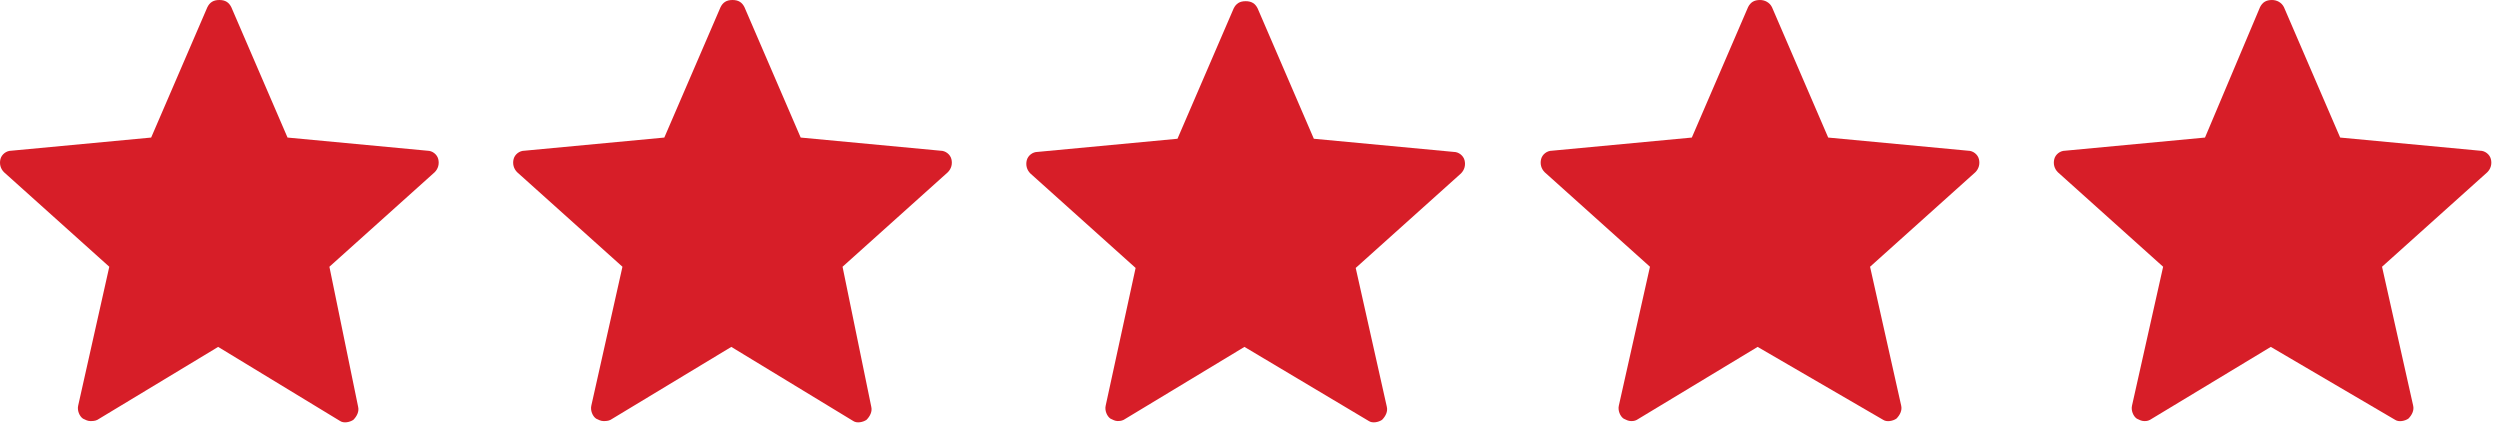<svg xmlns="http://www.w3.org/2000/svg" width="209" height="36" viewBox="0 0 209 36" fill="none">
	<path d="M7.537 35.2C7.338 35.2 7.138 35.1 6.938 35C6.638 34.8 6.438 34.3 6.537 33.9L9.137 22.3L0.338 14.4C0.037 14.1 -0.062 13.7 0.037 13.3C0.138 12.9 0.537 12.6 0.938 12.6L12.637 11.5L17.337 0.6C17.538 0.2 17.837 0 18.337 0C18.837 0 19.137 0.2 19.337 0.6L24.038 11.5L35.737 12.6C36.138 12.6 36.538 12.9 36.638 13.3C36.737 13.7 36.638 14.1 36.337 14.4L27.538 22.3L29.938 34C30.038 34.4 29.837 34.8 29.538 35.1C29.238 35.3 28.738 35.4 28.438 35.2L18.238 29L8.137 35.1C7.938 35.2 7.737 35.2 7.537 35.2Z" fill="#D71E28"/>
	<path d="M50.437 35.2C50.237 35.2 50.037 35.1 49.837 35C49.537 34.8 49.337 34.3 49.437 33.9L52.037 22.3L43.237 14.4C42.937 14.1 42.837 13.7 42.937 13.3C43.037 12.9 43.437 12.6 43.837 12.6L55.537 11.5L60.237 0.6C60.437 0.2 60.737 0 61.237 0C61.737 0 62.037 0.2 62.237 0.6L66.937 11.5L78.637 12.6C79.037 12.6 79.437 12.9 79.537 13.3C79.637 13.7 79.537 14.1 79.237 14.4L70.437 22.3L72.837 34C72.937 34.4 72.737 34.8 72.437 35.1C72.137 35.3 71.637 35.4 71.337 35.2L61.137 29L51.037 35.1C50.837 35.2 50.637 35.2 50.437 35.2Z" fill="#D71E28"/>
	<path d="M93.437 35.2C93.237 35.2 93.037 35.1 92.837 35C92.537 34.8 92.337 34.3 92.437 33.9L94.937 22.4L86.137 14.5C85.837 14.2 85.737 13.8 85.837 13.4C85.937 13 86.337 12.7 86.737 12.7L98.437 11.6L103.137 0.7C103.337 0.3 103.637 0.1 104.137 0.1C104.637 0.1 104.937 0.3 105.137 0.7L109.837 11.6L121.537 12.7C121.937 12.7 122.337 13 122.437 13.4C122.537 13.8 122.437 14.2 122.137 14.5L113.337 22.4L115.937 34C116.037 34.4 115.837 34.8 115.537 35.1C115.237 35.3 114.737 35.4 114.437 35.2L104.037 29L93.937 35.1C93.737 35.2 93.537 35.2 93.437 35.2Z" fill="#D71E28"/>
	<path d="M136.337 35.2C136.137 35.2 135.937 35.1 135.737 35C135.437 34.8 135.237 34.3 135.337 33.9L137.937 22.3L129.137 14.4C128.837 14.1 128.737 13.7 128.837 13.3C128.937 12.9 129.337 12.6 129.737 12.6L141.437 11.5L146.137 0.6C146.337 0.2 146.637 0 147.137 0C147.537 0 147.937 0.2 148.137 0.6L152.837 11.5L164.537 12.6C164.937 12.6 165.337 12.9 165.437 13.3C165.537 13.7 165.437 14.1 165.137 14.4L156.337 22.3L158.937 33.9C159.037 34.3 158.837 34.7 158.537 35C158.237 35.2 157.737 35.3 157.437 35.1L146.937 29L136.837 35.1C136.637 35.2 136.537 35.2 136.337 35.2Z" fill="#D71E28"/>
	<path d="M179.238 35.2C179.038 35.2 178.838 35.1 178.638 35C178.338 34.8 178.138 34.3 178.238 33.9L180.838 22.3L172.038 14.4C171.738 14.1 171.638 13.7 171.738 13.3C171.838 12.9 172.238 12.6 172.638 12.6L184.338 11.5L188.938 0.6C189.138 0.2 189.438 0 189.938 0C190.338 0 190.738 0.2 190.938 0.6L195.638 11.5L207.338 12.6C207.738 12.6 208.138 12.9 208.238 13.3C208.338 13.7 208.238 14.1 207.938 14.4L199.138 22.3L201.738 33.9C201.838 34.3 201.638 34.7 201.338 35C201.038 35.2 200.538 35.3 200.238 35.1L189.838 29L179.738 35.1C179.538 35.2 179.438 35.2 179.238 35.2Z" fill="#D71E28"/>
</svg>